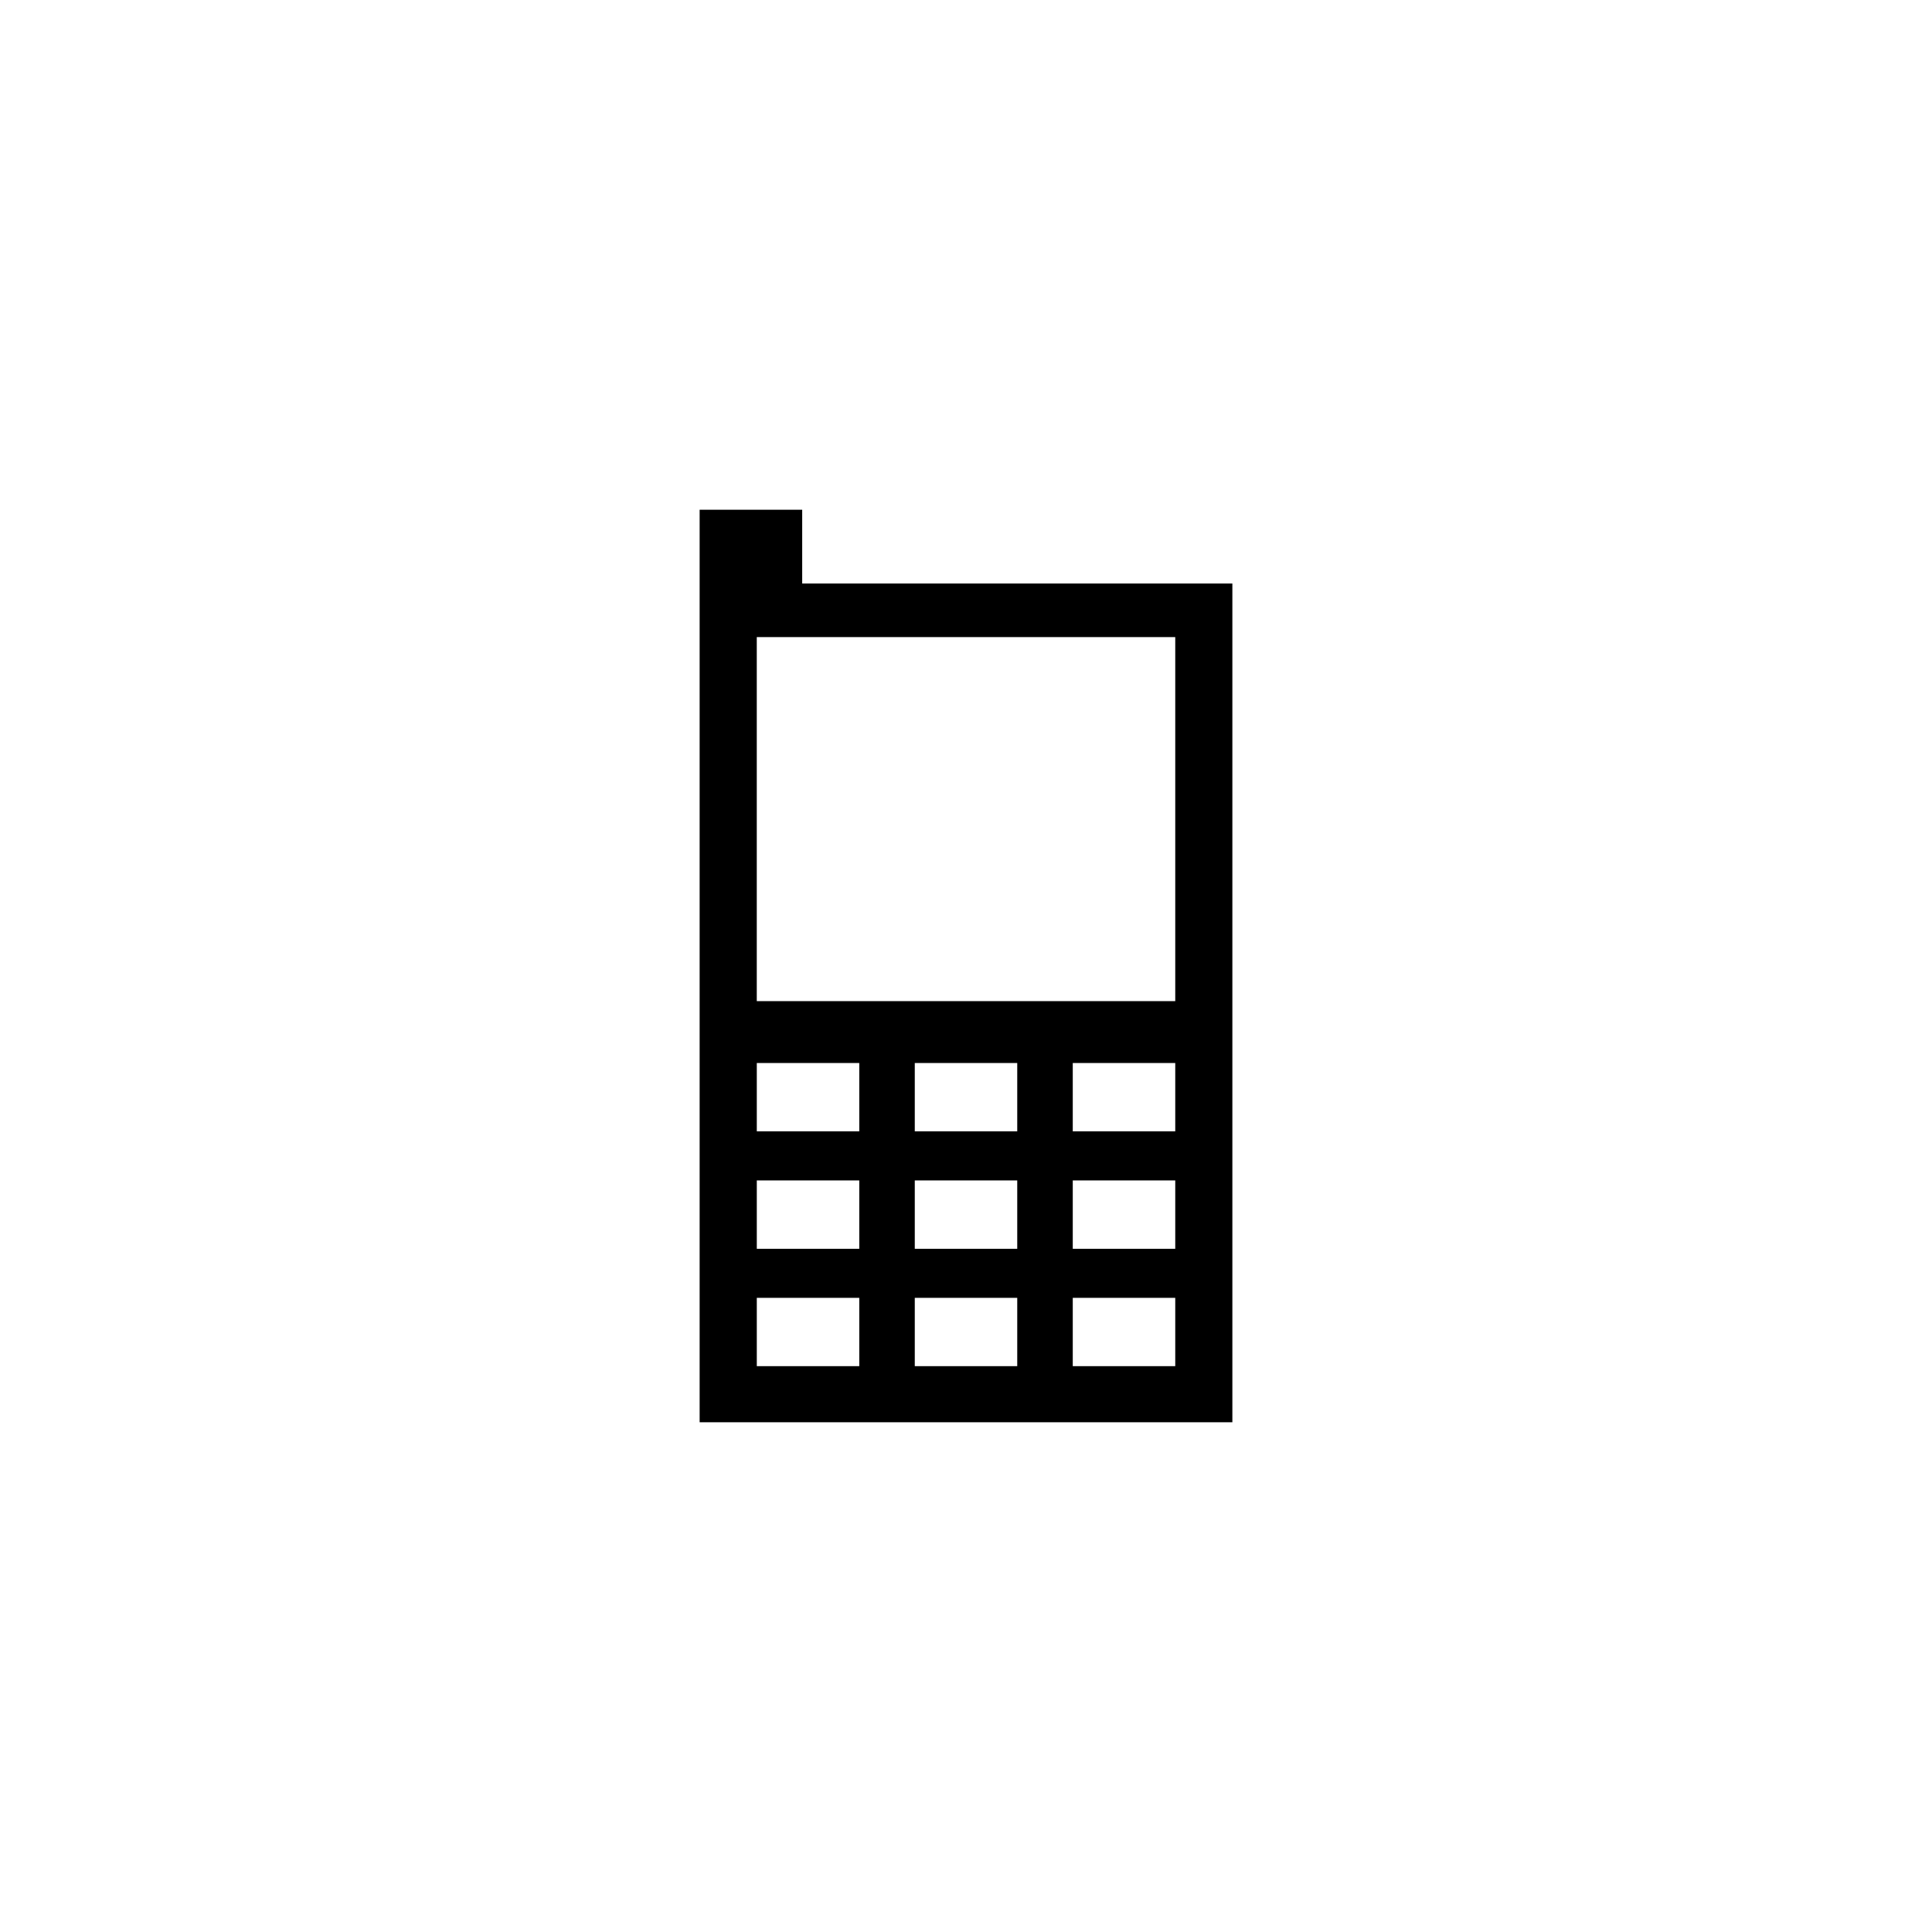 <?xml version="1.0" encoding="UTF-8"?>
<!-- The Best Svg Icon site in the world: iconSvg.co, Visit us! https://iconsvg.co -->
<svg fill="#000000" width="800px" height="800px" version="1.1" viewBox="144 144 512 512" xmlns="http://www.w3.org/2000/svg">
 <path d="m329.41 279.09v241.82h141.18v-222.27h-114v-19.551zm42.305 226.96h-27.156v-18.105h27.156zm0-31.109h-27.156v-18.113h27.156zm0-31.125h-27.156v-18.105h27.156zm41.863 62.234h-27.152v-18.105h27.152zm0-31.109h-27.152v-18.113h27.152zm0-31.125h-27.152v-18.105h27.152zm41.875 62.234h-27.16v-18.105h27.16zm0-31.109h-27.16v-18.113h27.16zm0-31.125h-27.16v-18.105h27.16zm0-130.98v96.477h-110.9v-96.477z"/>
</svg>